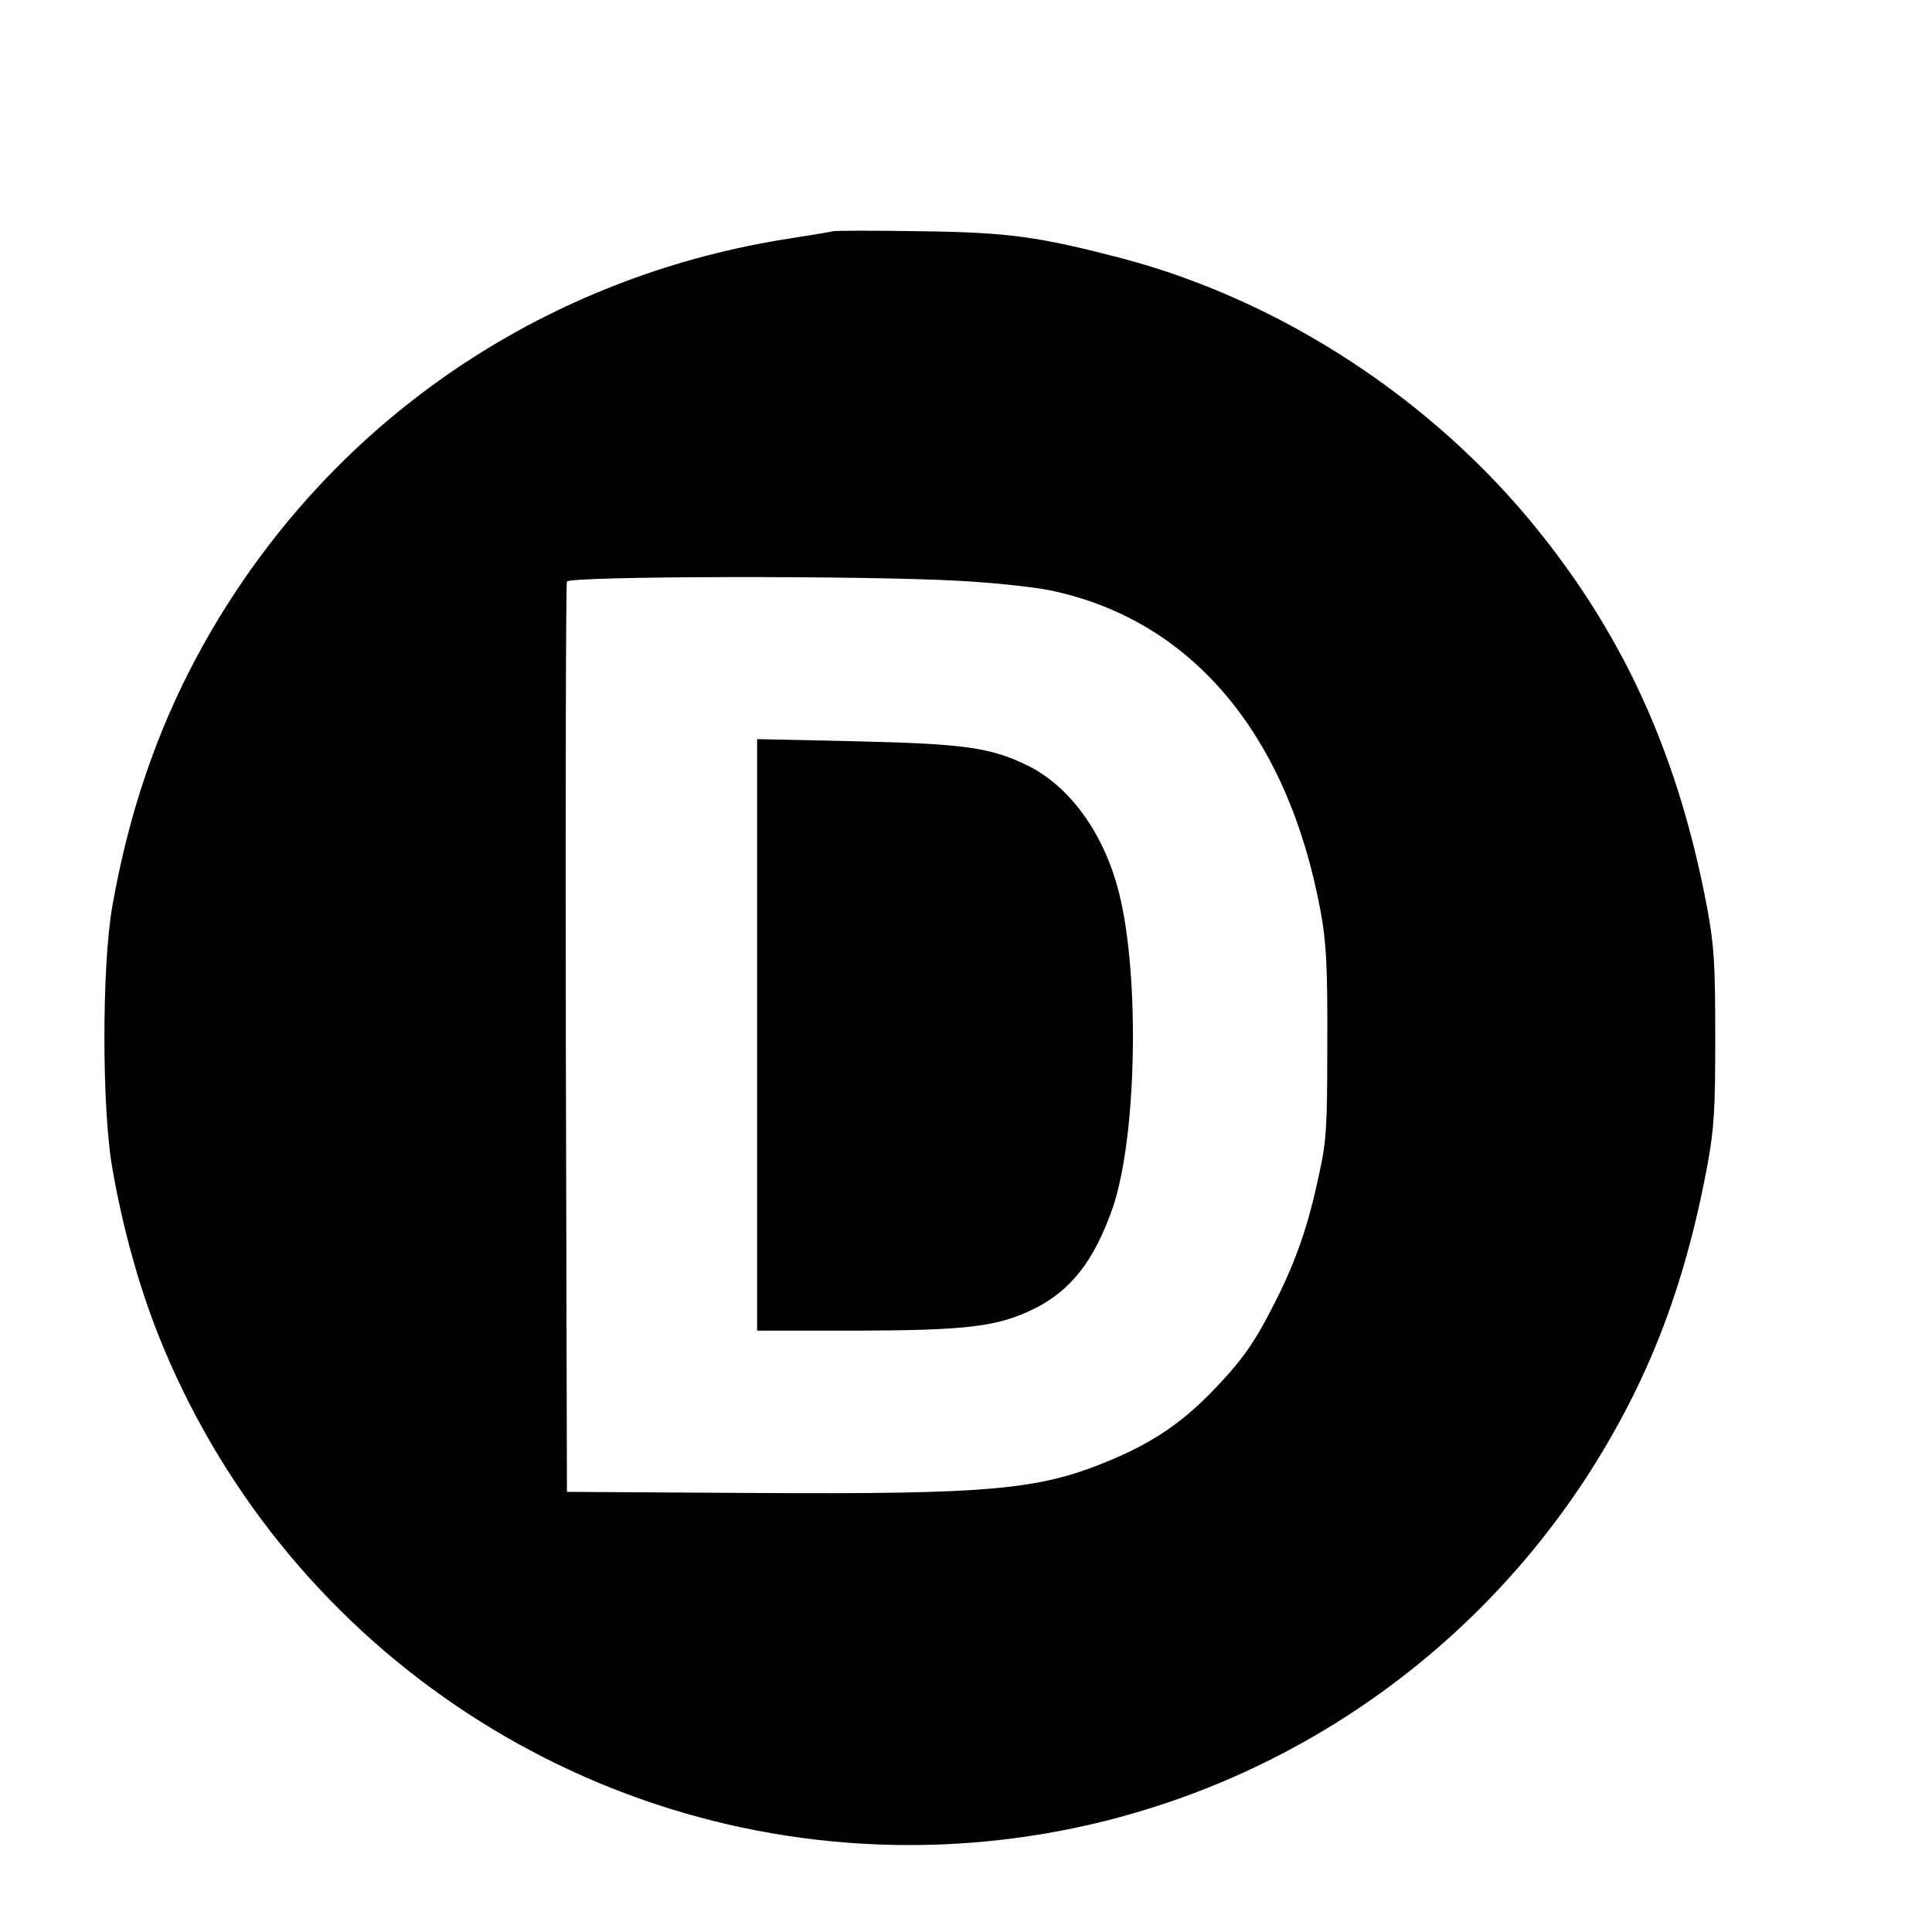 <?xml version="1.0" standalone="no"?>
<!DOCTYPE svg PUBLIC "-//W3C//DTD SVG 20010904//EN"
 "http://www.w3.org/TR/2001/REC-SVG-20010904/DTD/svg10.dtd">
<svg version="1.0" xmlns="http://www.w3.org/2000/svg"
 width="16pt" height="16pt" viewBox="0 0 16 16"
 preserveAspectRatio="xMidYMid meet">
<g transform="translate(0,16) scale(0.003,-0.003)"
fill="#000000" stroke="none">
<path d="M2300 4695 c-8 -2 -62 -11 -120 -20 -633 -98 -1184 -450 -1532 -979
-172 -261 -281 -541 -338 -865 -29 -164 -29 -558 0 -722 28 -162 73 -324 126
-458 337 -851 1160 -1411 2074 -1411 752 0 1452 379 1866 1010 170 261 273
523 337 865 19 103 22 154 22 355 0 201 -3 252 -22 355 -77 411 -222 738 -462
1038 -291 365 -714 642 -1157 758 -227 59 -310 71 -554 74 -124 2 -232 2 -240
0z m347 -965 c94 -5 206 -17 250 -26 391 -80 659 -397 749 -889 15 -81 19
-150 18 -360 0 -232 -2 -271 -23 -365 -29 -138 -62 -233 -117 -343 -59 -118
-93 -167 -177 -254 -83 -86 -164 -141 -278 -189 -199 -84 -328 -96 -999 -92
l-505 3 -3 1250 c-1 688 0 1256 3 1263 6 15 814 17 1082 2z"/>
<path d="M2090 2476 l0 -816 273 0 c309 1 390 11 491 60 103 51 167 134 218
280 66 194 75 639 17 869 -41 163 -135 293 -252 351 -103 50 -174 60 -474 67
l-273 6 0 -817z"/>
</g>
</svg>
